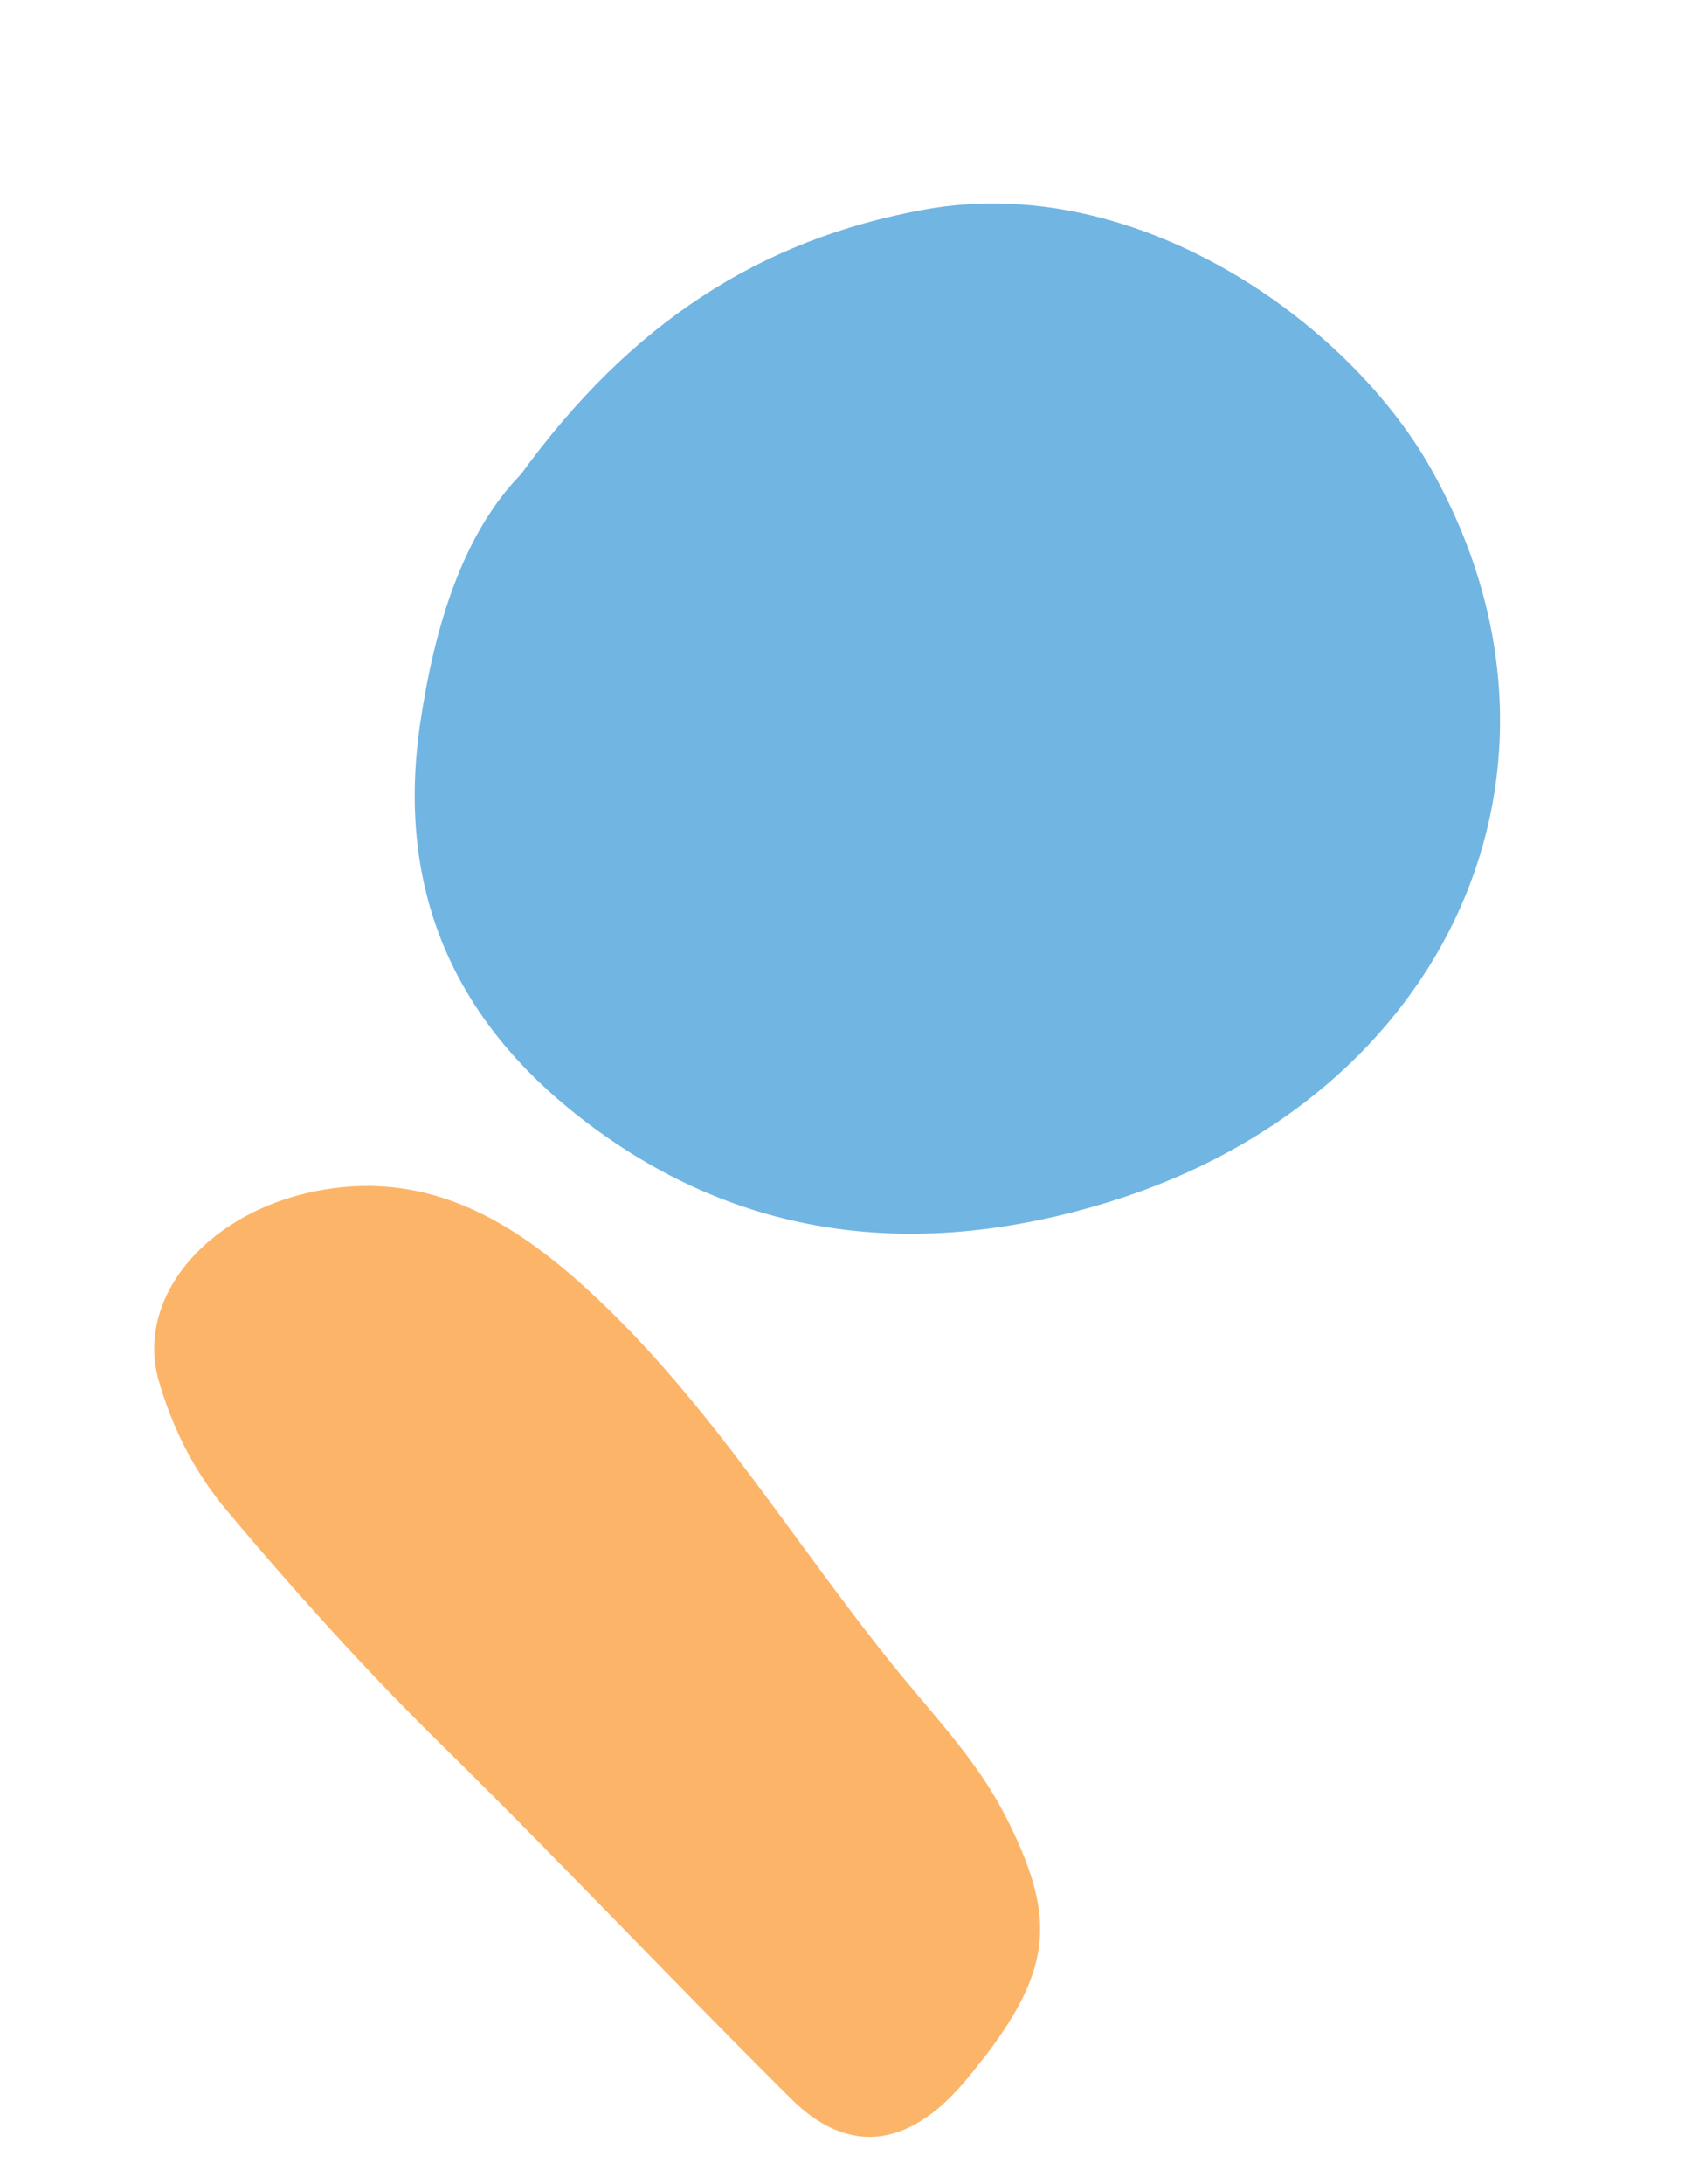 <svg width="118" height="151" viewBox="0 0 118 151" fill="none" xmlns="http://www.w3.org/2000/svg">
<path d="M36.038 32.781C43.584 22.408 52.481 16.552 64.002 14.476C78.517 11.867 93.177 22.118 98.983 32.416C110.619 53.06 100.113 75.827 76.819 83.063C63.711 87.133 51.056 85.923 39.862 77.051C31.044 70.06 27.417 61.044 29.076 49.929C30.064 43.307 31.997 36.93 36.038 32.781Z" fill="#71B5E3"/>
<path d="M68.256 142.015C67.766 142.61 66.903 143.804 65.877 144.846C62.267 148.537 58.414 148.773 54.721 145.106C46.568 137.023 38.71 128.651 30.516 120.609C25.267 115.457 20.38 110.023 15.658 104.395C13.415 101.72 11.949 98.754 11.004 95.542C9.264 89.636 14.465 83.611 22.352 82.256C29.741 80.992 35.453 84.422 40.63 89.144C49.176 96.947 55.042 106.931 62.298 115.785C64.892 118.943 67.71 121.922 69.599 125.659C72.956 132.303 72.873 135.894 68.261 142.009L68.256 142.015Z" fill="#FCB568"/>
</svg>
